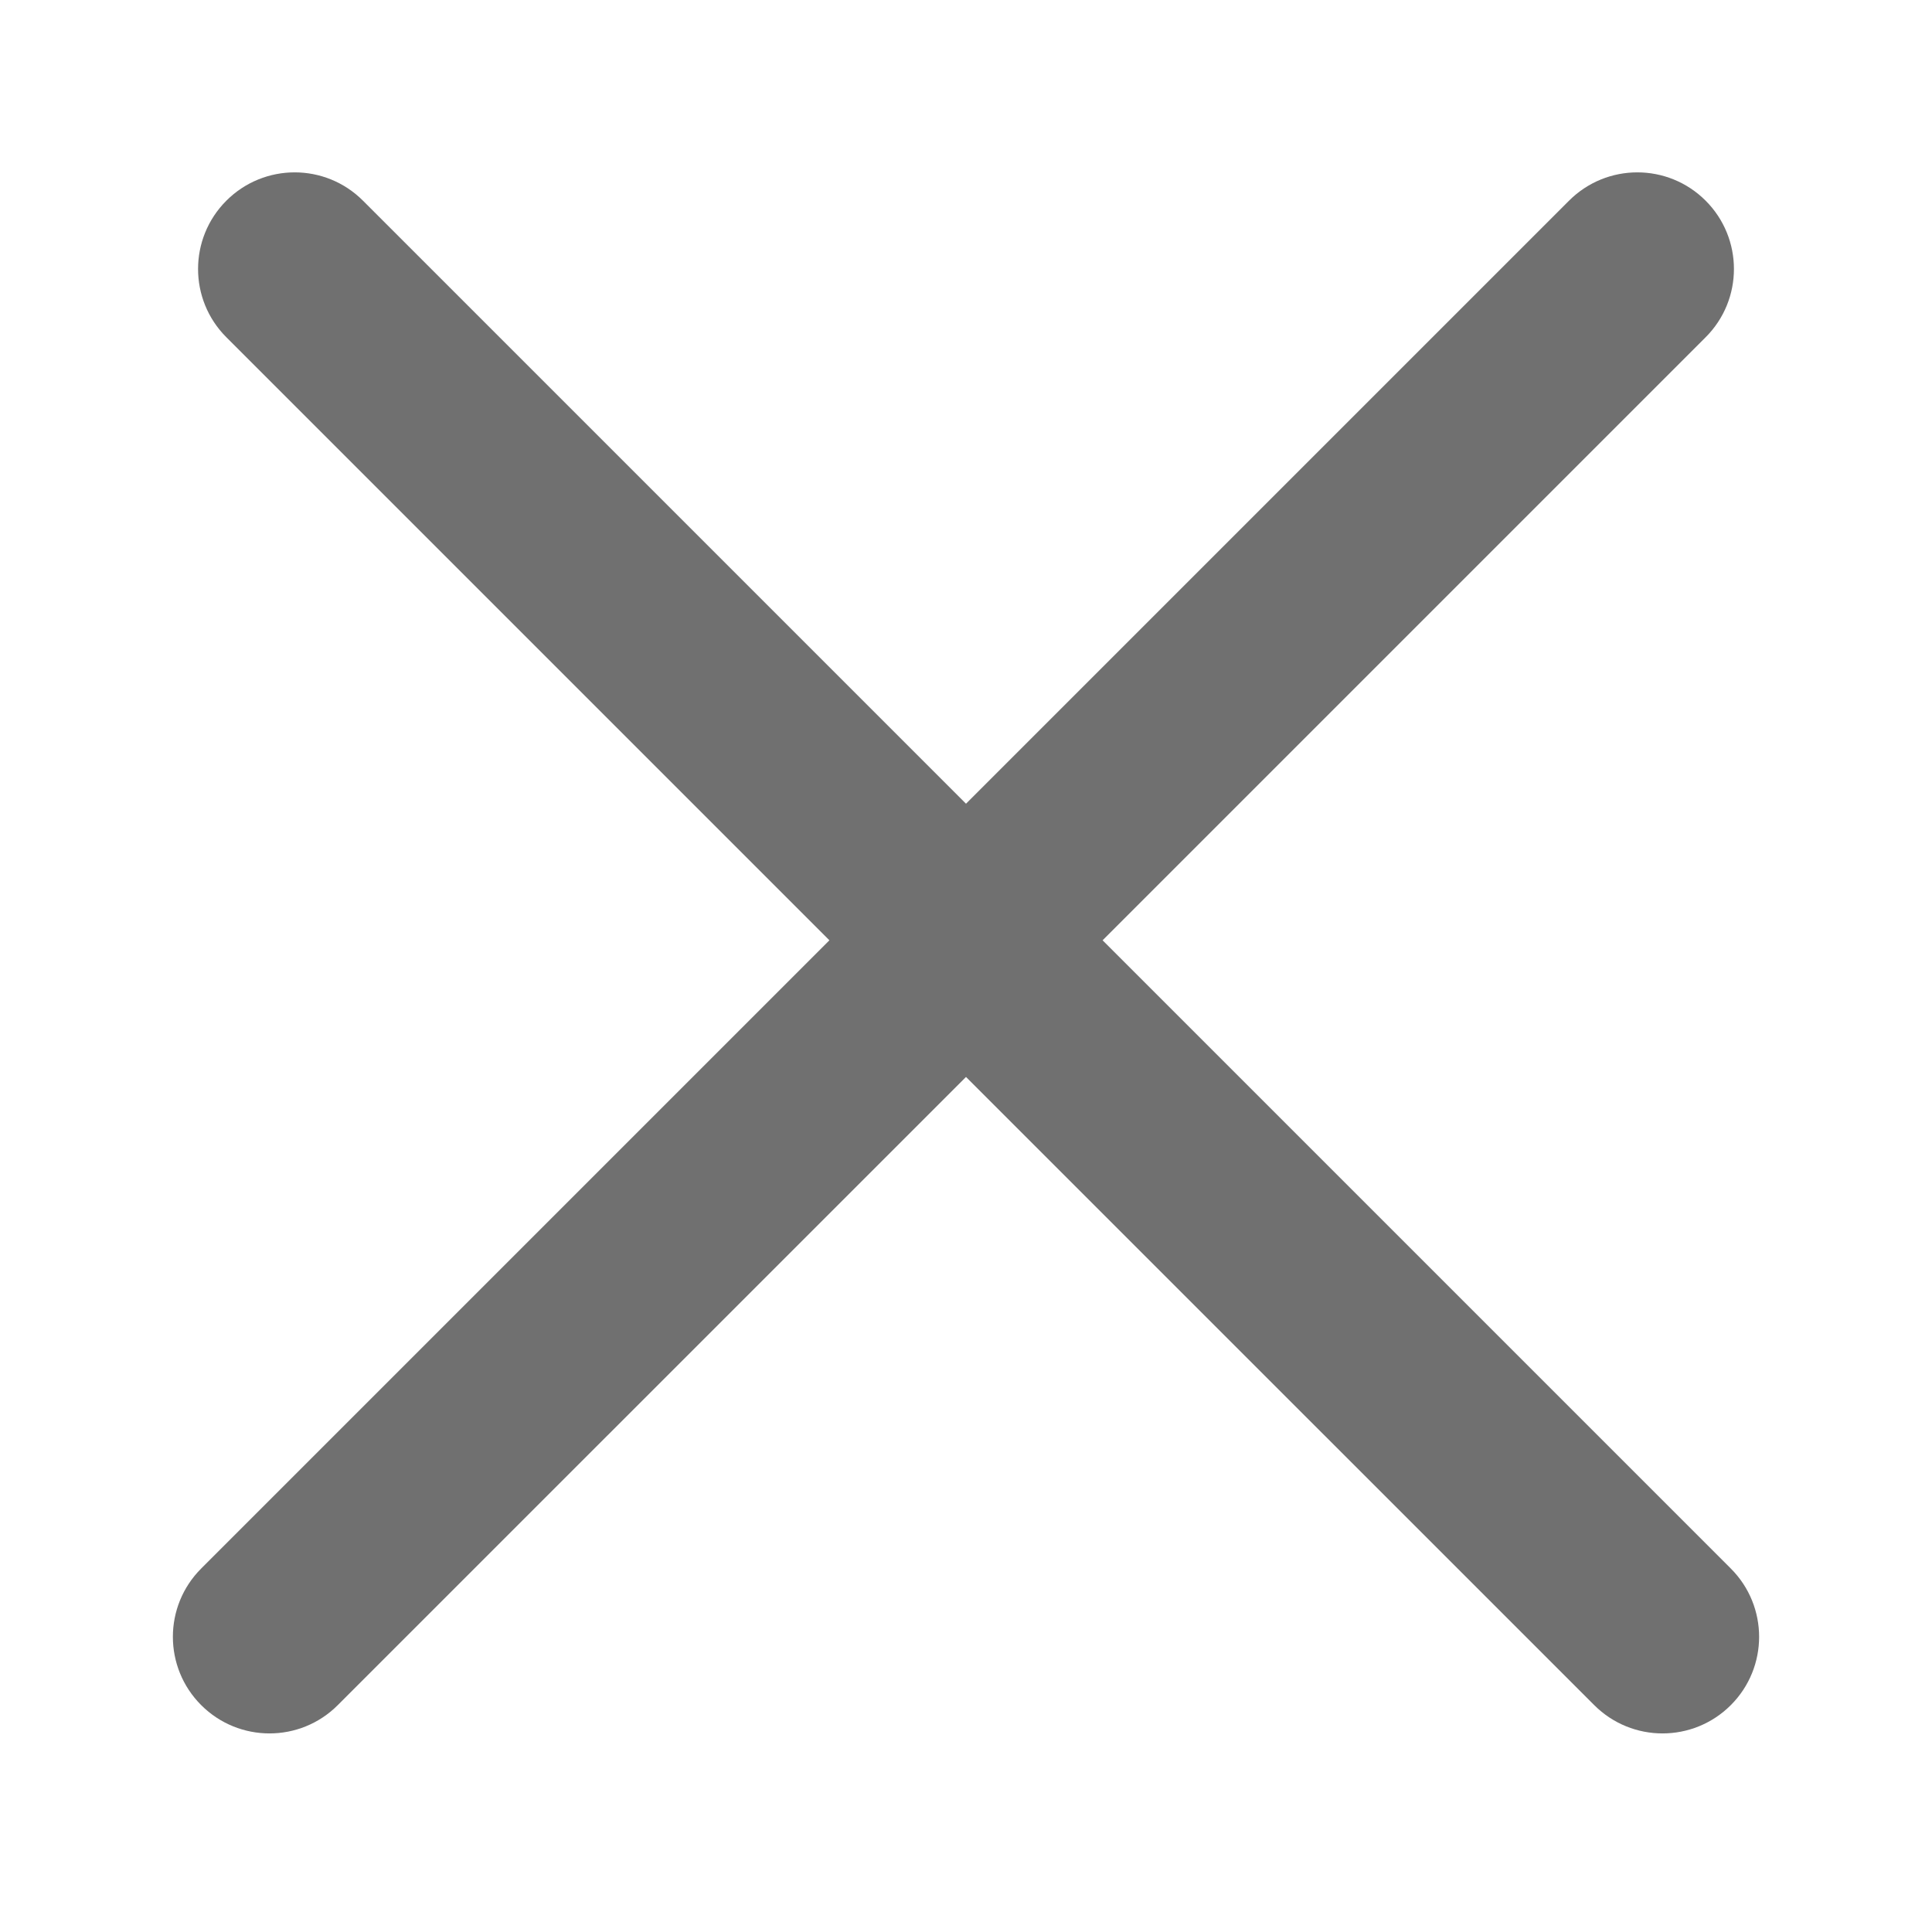 <svg width="30" height="30" viewBox="0 0 30 30" fill="none" xmlns="http://www.w3.org/2000/svg">
<path fill-rule="evenodd" clip-rule="evenodd" d="M5.636 3.116C5.051 2.53 4.101 2.53 3.515 3.116C2.929 3.702 2.929 4.652 3.515 5.237L12.879 14.601L3.124 24.356C2.538 24.942 2.538 25.891 3.124 26.477C3.71 27.063 4.66 27.063 5.245 26.477L15 16.723L24.755 26.477C25.341 27.063 26.29 27.063 26.876 26.477C27.462 25.891 27.462 24.942 26.876 24.356L17.121 14.601L26.485 5.237C27.071 4.652 27.071 3.702 26.485 3.116C25.899 2.53 24.95 2.53 24.364 3.116L15 12.48L5.636 3.116Z" fill="#707070"/>
</svg>
